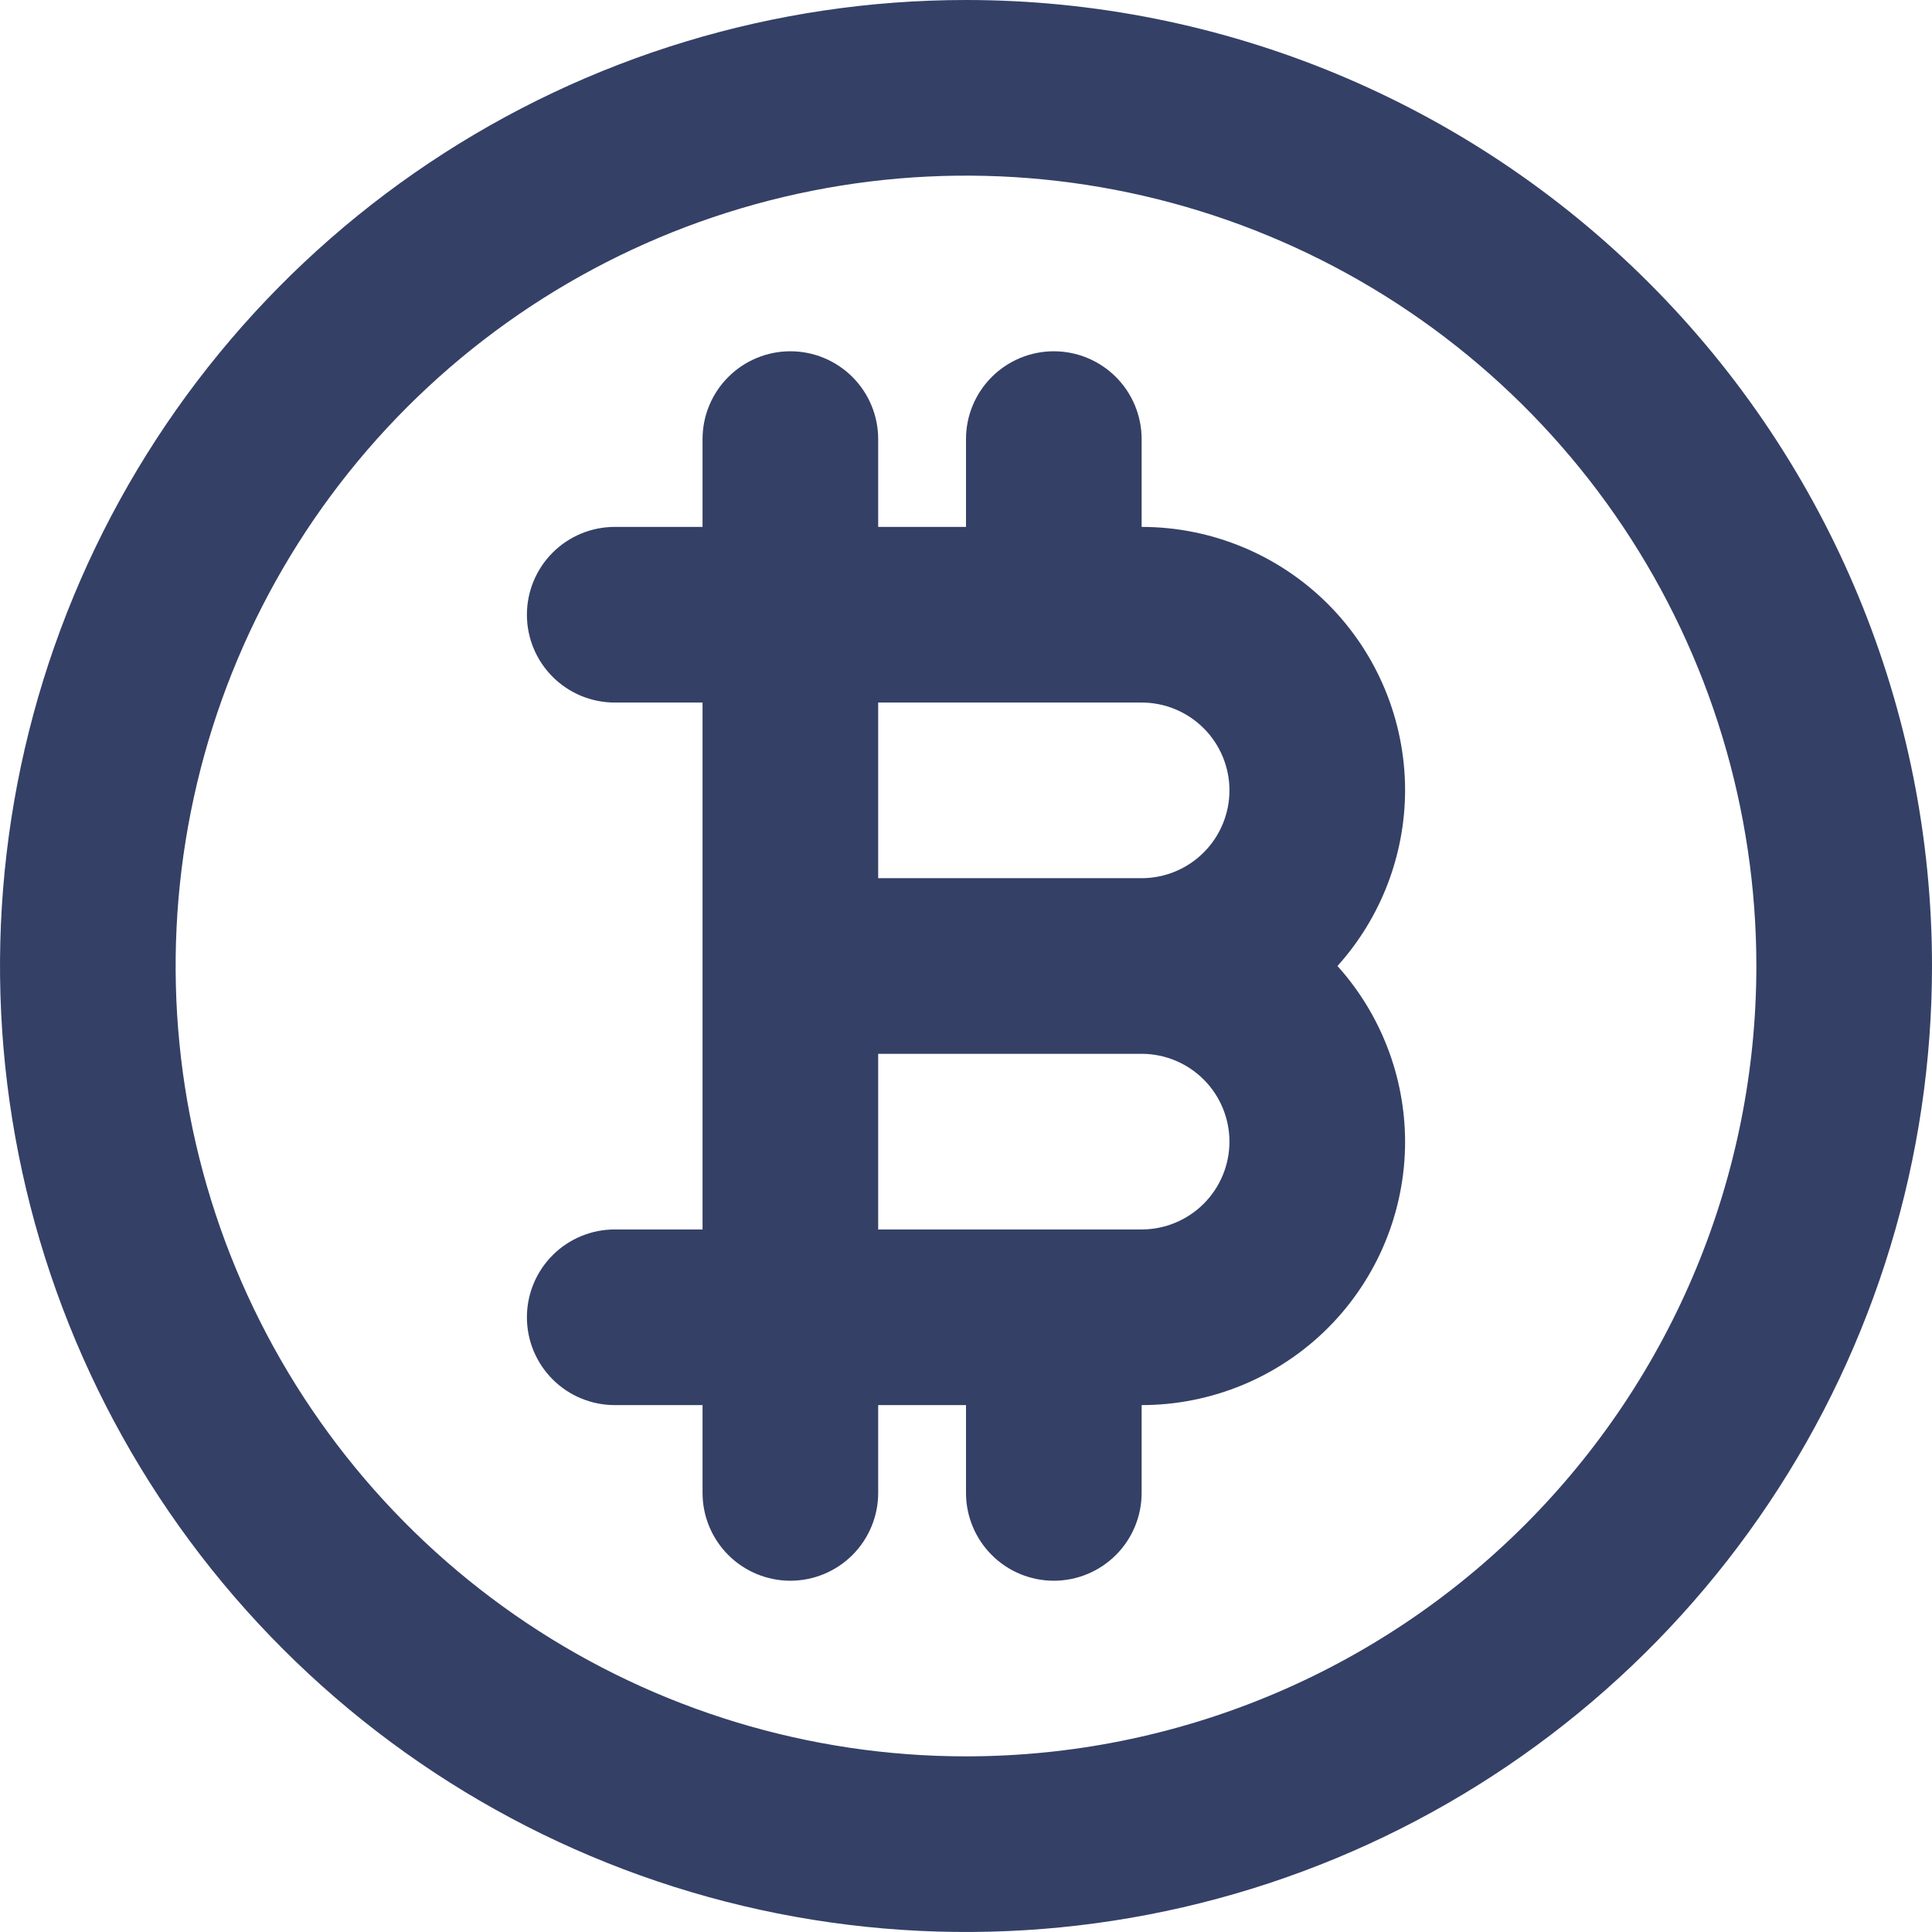 <svg xmlns="http://www.w3.org/2000/svg" width="44" height="44" viewBox="0 0 44 44" fill="none"><path d="M22 0C17.649 0 13.395 1.29 9.777 3.708C6.16 6.125 3.34 9.561 1.675 13.581C0.01 17.601 -0.426 22.024 0.423 26.292C1.272 30.56 3.367 34.48 6.444 37.556C9.52 40.633 13.44 42.728 17.708 43.577C21.976 44.426 26.399 43.99 30.419 42.325C34.439 40.66 37.875 37.84 40.292 34.222C42.71 30.605 44 26.351 44 22C44 16.165 41.682 10.569 37.556 6.444C33.431 2.318 27.835 0 22 0ZM22 40C18.44 40 14.96 38.944 12 36.967C9.04 34.989 6.733 32.177 5.37 28.888C4.008 25.599 3.651 21.98 4.346 18.488C5.04 14.997 6.755 11.789 9.272 9.272C11.789 6.755 14.997 5.04 18.488 4.346C21.98 3.651 25.599 4.008 28.888 5.37C32.177 6.733 34.989 9.04 36.967 12C38.944 14.96 40 18.44 40 22C40 26.774 38.104 31.352 34.728 34.728C31.352 38.104 26.774 40 22 40ZM26 12V10C26 9.47 25.789 8.961 25.414 8.586C25.039 8.211 24.53 8 24 8C23.47 8 22.961 8.211 22.586 8.586C22.211 8.961 22 9.47 22 10V12H20V10C20 9.47 19.789 8.961 19.414 8.586C19.039 8.211 18.53 8 18 8C17.47 8 16.961 8.211 16.586 8.586C16.211 8.961 16 9.47 16 10V12H14C13.47 12 12.961 12.211 12.586 12.586C12.211 12.961 12 13.47 12 14C12 14.53 12.211 15.039 12.586 15.414C12.961 15.789 13.47 16 14 16H16V28H14C13.47 28 12.961 28.211 12.586 28.586C12.211 28.961 12 29.47 12 30C12 30.53 12.211 31.039 12.586 31.414C12.961 31.789 13.47 32 14 32H16V34C16 34.53 16.211 35.039 16.586 35.414C16.961 35.789 17.47 36 18 36C18.53 36 19.039 35.789 19.414 35.414C19.789 35.039 20 34.53 20 34V32H22V34C22 34.53 22.211 35.039 22.586 35.414C22.961 35.789 23.47 36 24 36C24.53 36 25.039 35.789 25.414 35.414C25.789 35.039 26 34.53 26 34V32C27.591 32 29.117 31.368 30.243 30.243C31.368 29.117 32 27.591 32 26C31.997 24.523 31.448 23.098 30.46 22C31.448 20.902 31.997 19.477 32 18C32 16.409 31.368 14.883 30.243 13.757C29.117 12.632 27.591 12 26 12ZM26 28H20V24H26C26.53 24 27.039 24.211 27.414 24.586C27.789 24.961 28 25.47 28 26C28 26.53 27.789 27.039 27.414 27.414C27.039 27.789 26.53 28 26 28ZM26 20H20V16H26C26.53 16 27.039 16.211 27.414 16.586C27.789 16.961 28 17.47 28 18C28 18.53 27.789 19.039 27.414 19.414C27.039 19.789 26.53 20 26 20Z" fill="#344066"></path></svg>